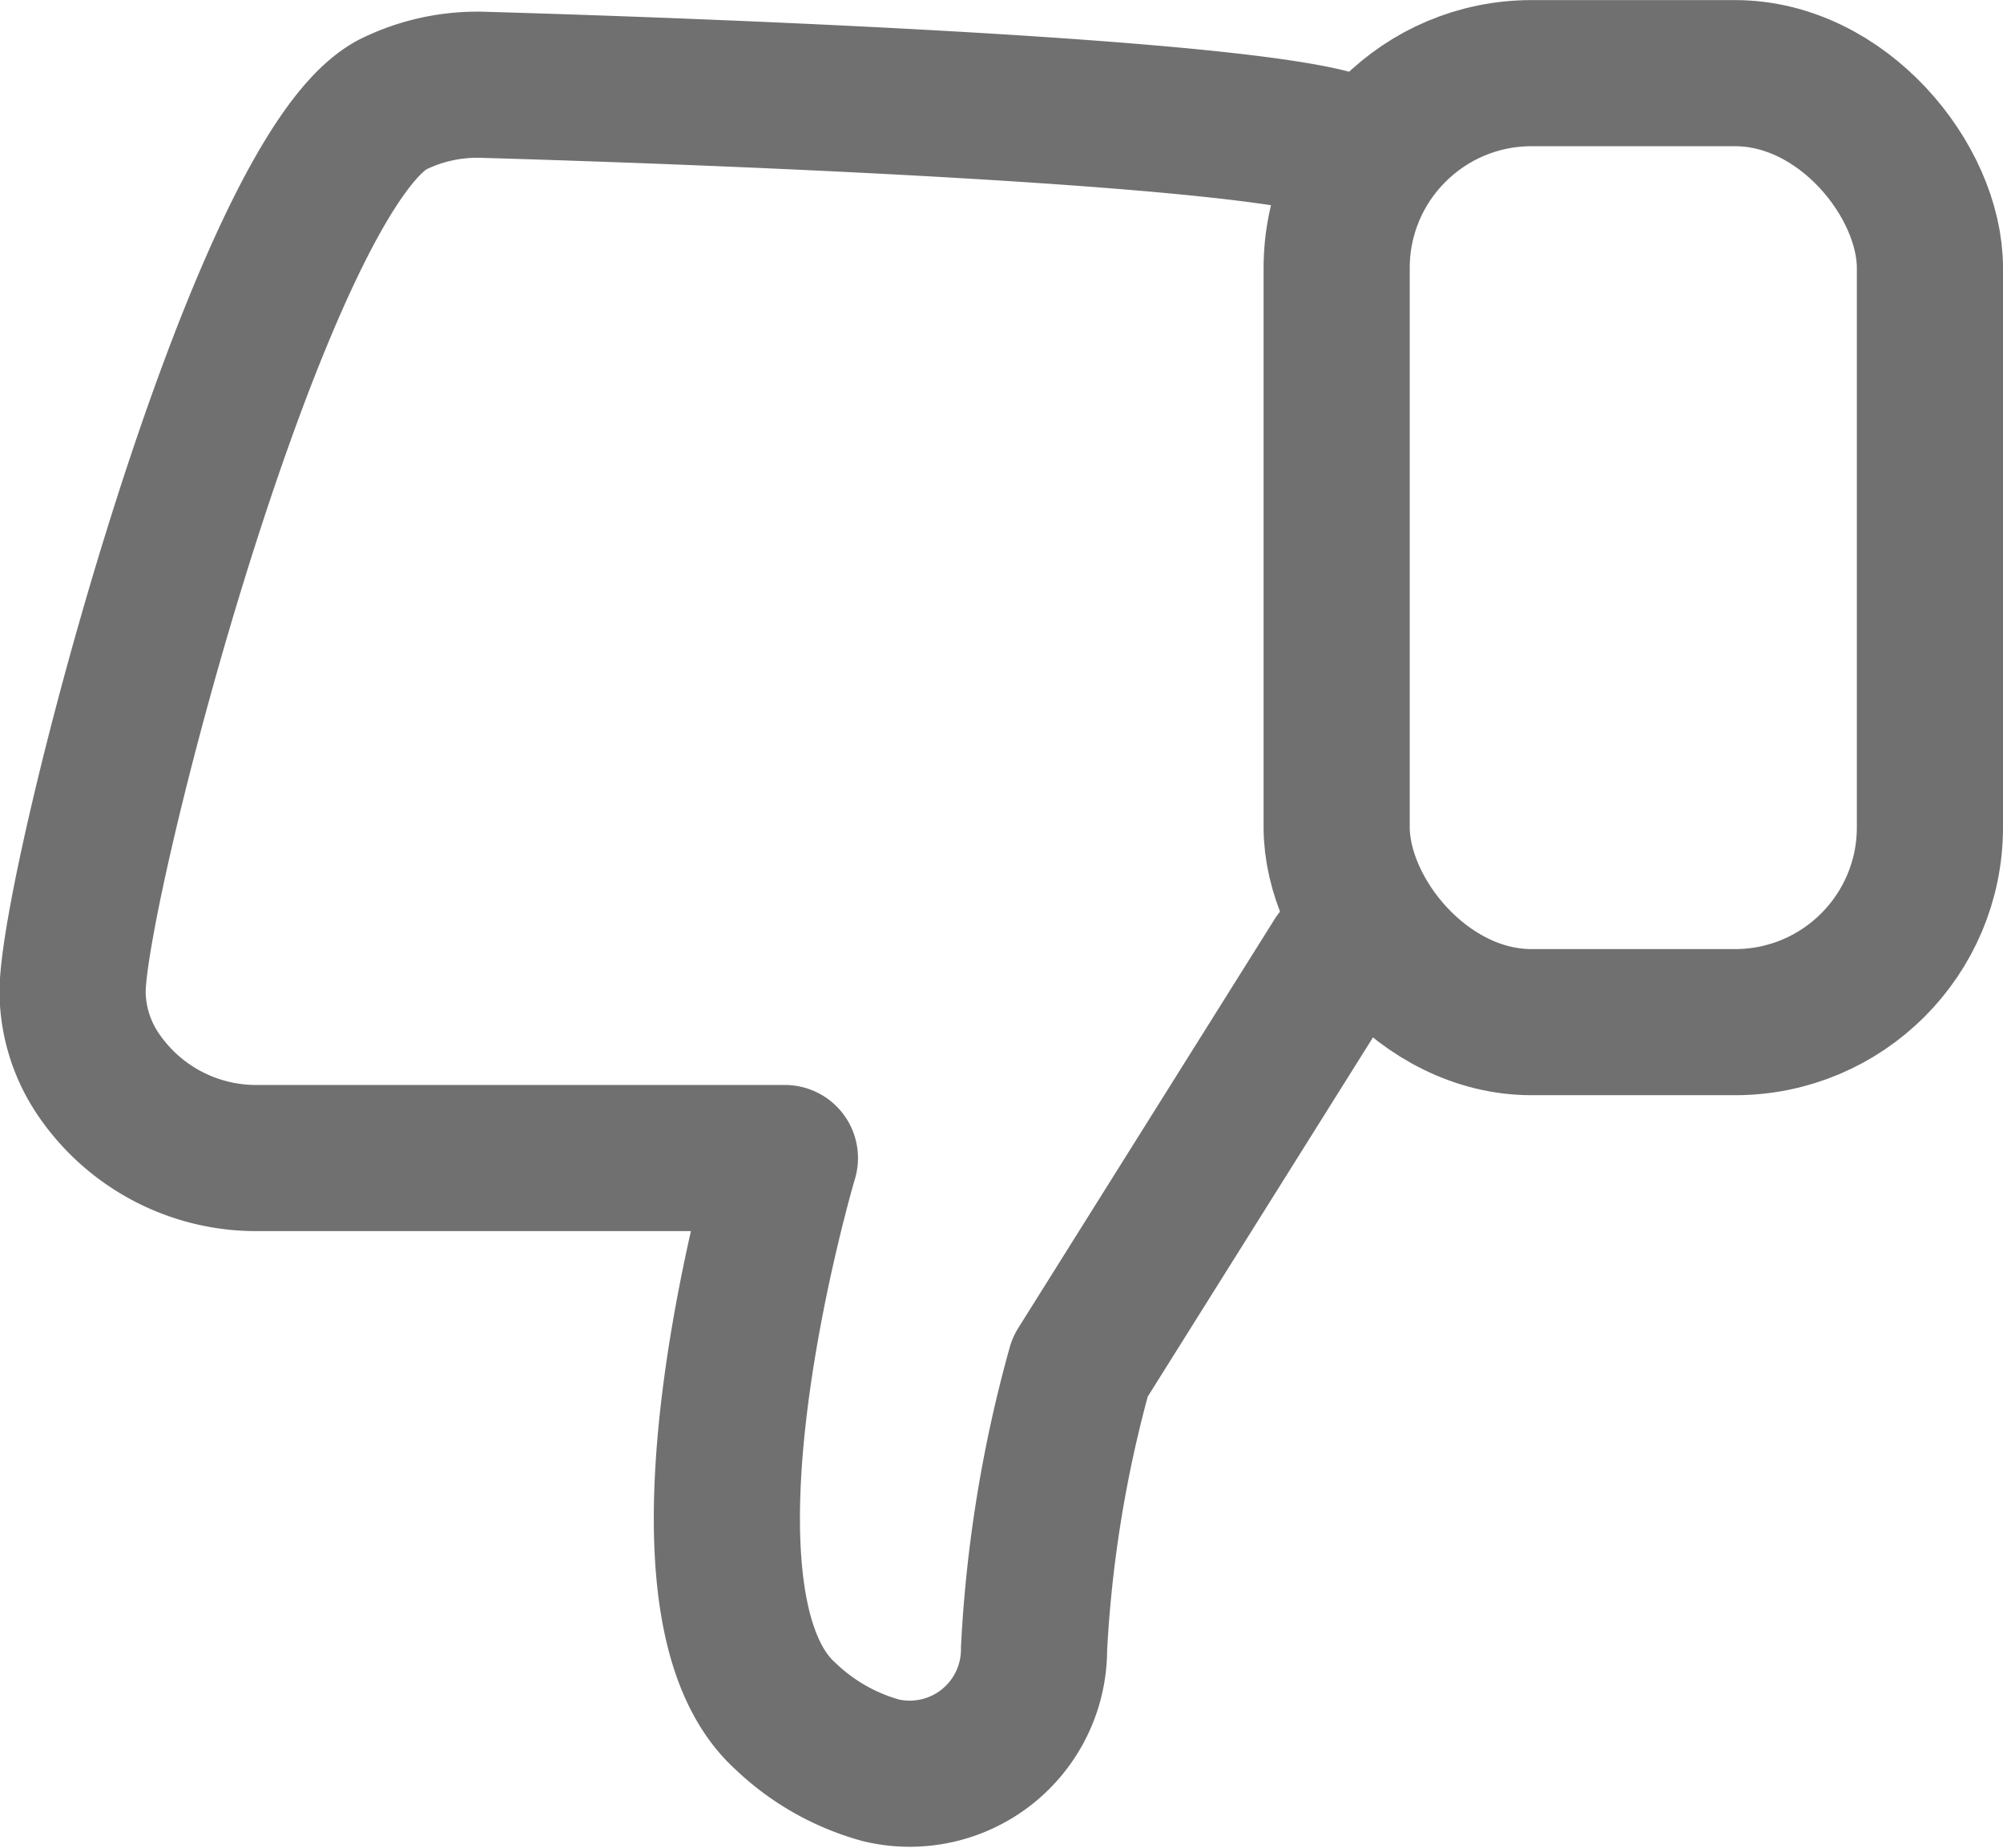 <svg xmlns="http://www.w3.org/2000/svg" width="20.558" height="18.969" viewBox="0 0 20.558 18.969">
  <g id="Group_1157" data-name="Group 1157" transform="translate(19.808 18.212) rotate(180)">
    <g id="Group_1156" data-name="Group 1156" transform="translate(0 0)">
      <path id="Path_2244" data-name="Path 2244" d="M0,8.38l2.633-4.2a13.293,13.293,0,0,0,.473-2.893A1.276,1.276,0,0,1,4.676.038,2.3,2.3,0,0,1,5.663.6c1.34,1.218,0,5.724,0,5.724h5.4a1.957,1.957,0,0,1,1.656.873,1.529,1.529,0,0,1,.255.832c0,1.1-1.9,8.4-3.291,9.113a1.957,1.957,0,0,1-.9.2s-7.41-.2-8.783-.609H0" transform="translate(6.089 0)" fill="none" stroke="#707070" stroke-linecap="round" stroke-linejoin="round" stroke-width="1.5"/>
      <rect id="Rectangle_282" data-name="Rectangle 282" width="6.089" height="9.742" rx="2" transform="translate(0 7.719)" fill="none" stroke="#707070" stroke-linecap="round" stroke-miterlimit="10" stroke-width="1.5"/>
    </g>
  </g>
</svg>
